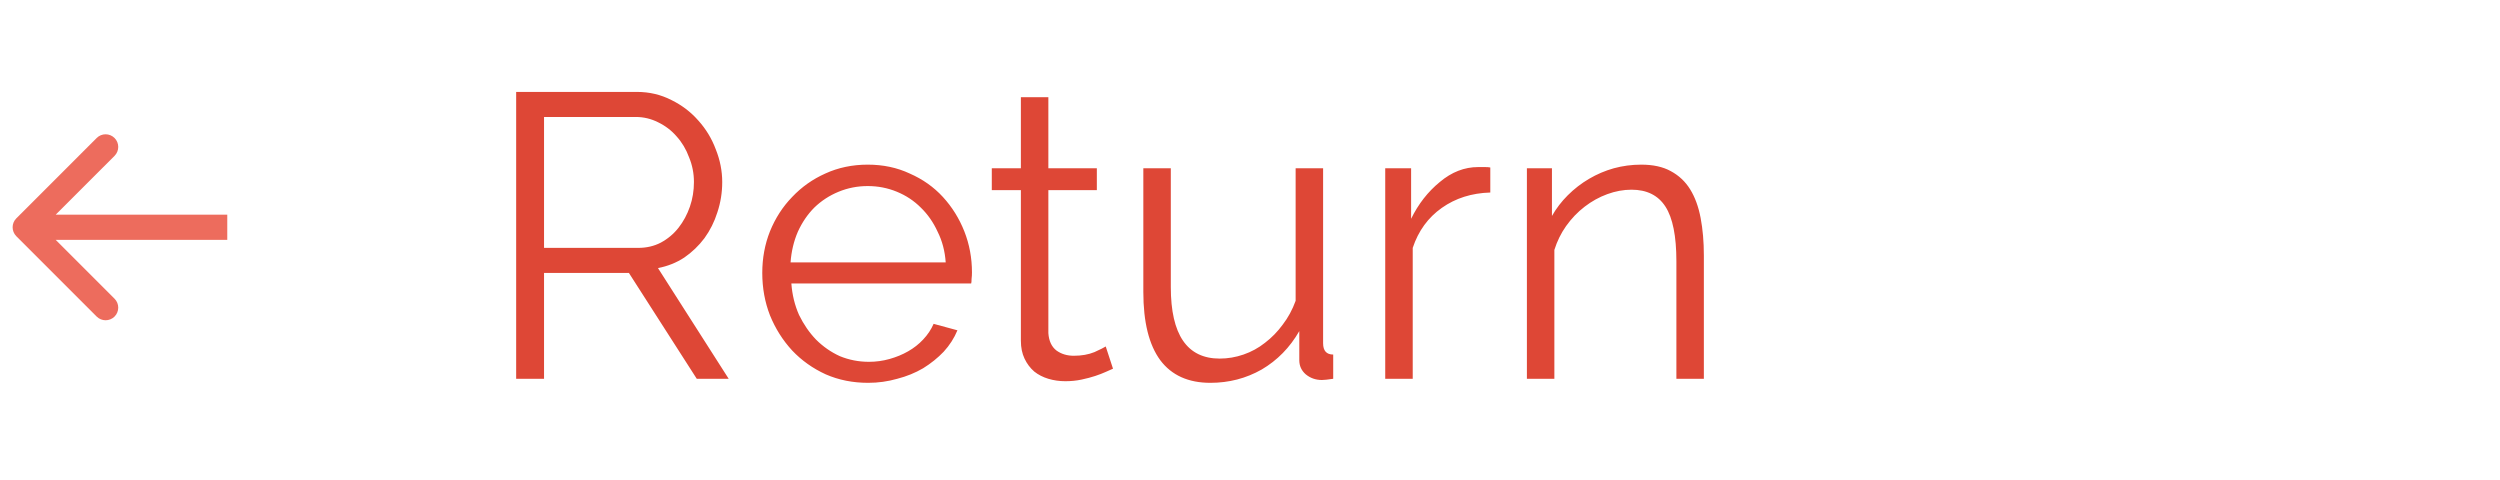 <?xml version="1.0" encoding="UTF-8"?> <svg xmlns="http://www.w3.org/2000/svg" width="99" height="19" viewBox="0 0 99 19" fill="none"> <path d="M0.646 8.647C0.451 8.842 0.451 9.158 0.646 9.354L3.828 12.536C4.024 12.731 4.34 12.731 4.536 12.536C4.731 12.34 4.731 12.024 4.536 11.829L1.707 9L4.536 6.172C4.731 5.976 4.731 5.66 4.536 5.465C4.34 5.269 4.024 5.269 3.828 5.465L0.646 8.647ZM9 8.5H1V9.5H9V8.5Z" fill="#ED6C5D"></path> <path d="M20.44 15V3.64H25.224C25.715 3.64 26.168 3.747 26.584 3.96C27 4.163 27.357 4.435 27.656 4.776C27.955 5.107 28.184 5.485 28.344 5.912C28.515 6.339 28.6 6.771 28.6 7.208C28.6 7.624 28.536 8.024 28.408 8.408C28.291 8.781 28.12 9.123 27.896 9.432C27.672 9.731 27.405 9.987 27.096 10.2C26.787 10.403 26.44 10.541 26.056 10.616L28.856 15H27.592L24.904 10.808H21.544V15H20.44ZM21.544 9.816H25.272C25.603 9.816 25.901 9.747 26.168 9.608C26.445 9.459 26.68 9.261 26.872 9.016C27.064 8.771 27.213 8.493 27.32 8.184C27.427 7.875 27.48 7.549 27.48 7.208C27.48 6.867 27.416 6.541 27.288 6.232C27.171 5.912 27.005 5.635 26.792 5.4C26.589 5.165 26.344 4.979 26.056 4.84C25.779 4.701 25.485 4.632 25.176 4.632H21.544V9.816ZM34.379 15.16C33.77 15.16 33.211 15.048 32.699 14.824C32.187 14.589 31.744 14.275 31.37 13.88C30.997 13.475 30.704 13.011 30.491 12.488C30.288 11.965 30.186 11.405 30.186 10.808C30.186 10.221 30.288 9.672 30.491 9.16C30.704 8.637 30.997 8.184 31.37 7.8C31.744 7.405 32.181 7.096 32.682 6.872C33.194 6.637 33.755 6.52 34.362 6.52C34.971 6.52 35.525 6.637 36.026 6.872C36.538 7.096 36.976 7.405 37.339 7.8C37.701 8.195 37.984 8.648 38.187 9.16C38.389 9.672 38.49 10.216 38.49 10.792C38.49 10.877 38.485 10.963 38.474 11.048C38.474 11.133 38.469 11.192 38.459 11.224H31.338C31.37 11.672 31.472 12.088 31.642 12.472C31.824 12.845 32.048 13.171 32.315 13.448C32.592 13.725 32.907 13.944 33.258 14.104C33.621 14.253 34.005 14.328 34.41 14.328C34.688 14.328 34.96 14.291 35.227 14.216C35.493 14.141 35.739 14.04 35.962 13.912C36.187 13.784 36.384 13.629 36.554 13.448C36.736 13.256 36.874 13.048 36.971 12.824L37.914 13.08C37.786 13.389 37.605 13.672 37.37 13.928C37.136 14.173 36.864 14.392 36.554 14.584C36.245 14.765 35.904 14.904 35.531 15C35.157 15.107 34.773 15.16 34.379 15.16ZM37.45 10.392C37.419 9.944 37.312 9.539 37.13 9.176C36.96 8.803 36.736 8.483 36.459 8.216C36.192 7.949 35.877 7.741 35.514 7.592C35.152 7.443 34.768 7.368 34.362 7.368C33.957 7.368 33.573 7.443 33.211 7.592C32.848 7.741 32.528 7.949 32.251 8.216C31.984 8.483 31.765 8.803 31.595 9.176C31.434 9.549 31.338 9.955 31.306 10.392H37.45ZM44.075 14.6C44.011 14.632 43.915 14.675 43.787 14.728C43.67 14.781 43.531 14.835 43.371 14.888C43.211 14.941 43.03 14.989 42.827 15.032C42.624 15.075 42.411 15.096 42.187 15.096C41.952 15.096 41.728 15.064 41.515 15C41.302 14.936 41.115 14.84 40.955 14.712C40.795 14.573 40.667 14.403 40.571 14.2C40.475 13.997 40.427 13.763 40.427 13.496V7.528H39.275V6.664H40.427V3.848H41.515V6.664H43.435V7.528H41.515V13.192C41.536 13.501 41.643 13.731 41.835 13.88C42.027 14.019 42.256 14.088 42.523 14.088C42.832 14.088 43.104 14.04 43.339 13.944C43.574 13.837 43.723 13.763 43.787 13.72L44.075 14.6ZM47.931 15.16C47.057 15.16 46.395 14.861 45.947 14.264C45.499 13.656 45.276 12.755 45.276 11.56V6.664H46.364V11.368C46.364 13.256 47.009 14.2 48.3 14.2C48.62 14.2 48.934 14.147 49.243 14.04C49.553 13.933 49.836 13.779 50.092 13.576C50.358 13.373 50.593 13.133 50.795 12.856C51.009 12.579 51.179 12.264 51.307 11.912V6.664H52.395V13.592C52.395 13.891 52.529 14.04 52.795 14.04V15C52.582 15.032 52.433 15.048 52.347 15.048C52.102 15.048 51.889 14.973 51.708 14.824C51.537 14.675 51.452 14.488 51.452 14.264V13.112C51.078 13.763 50.582 14.269 49.964 14.632C49.345 14.984 48.667 15.16 47.931 15.16ZM59.016 7.624C58.279 7.645 57.639 7.848 57.096 8.232C56.551 8.616 56.167 9.144 55.944 9.816V15H54.855V6.664H55.88V8.664C56.167 8.077 56.546 7.592 57.016 7.208C57.485 6.813 57.992 6.616 58.535 6.616C58.632 6.616 58.722 6.616 58.807 6.616C58.893 6.616 58.962 6.621 59.016 6.632V7.624ZM67.473 15H66.385V10.344C66.385 9.352 66.241 8.632 65.953 8.184C65.665 7.736 65.217 7.512 64.609 7.512C64.289 7.512 63.969 7.571 63.649 7.688C63.329 7.805 63.03 7.971 62.753 8.184C62.475 8.397 62.23 8.653 62.017 8.952C61.814 9.24 61.66 9.555 61.553 9.896V15H60.465V6.664H61.457V8.552C61.627 8.253 61.836 7.981 62.081 7.736C62.337 7.48 62.62 7.261 62.929 7.08C63.238 6.899 63.563 6.76 63.905 6.664C64.257 6.568 64.62 6.52 64.993 6.52C65.462 6.52 65.852 6.605 66.161 6.776C66.481 6.947 66.737 7.187 66.929 7.496C67.121 7.805 67.26 8.184 67.345 8.632C67.43 9.08 67.473 9.576 67.473 10.12V15Z" fill="#DE4736"></path> </svg> 